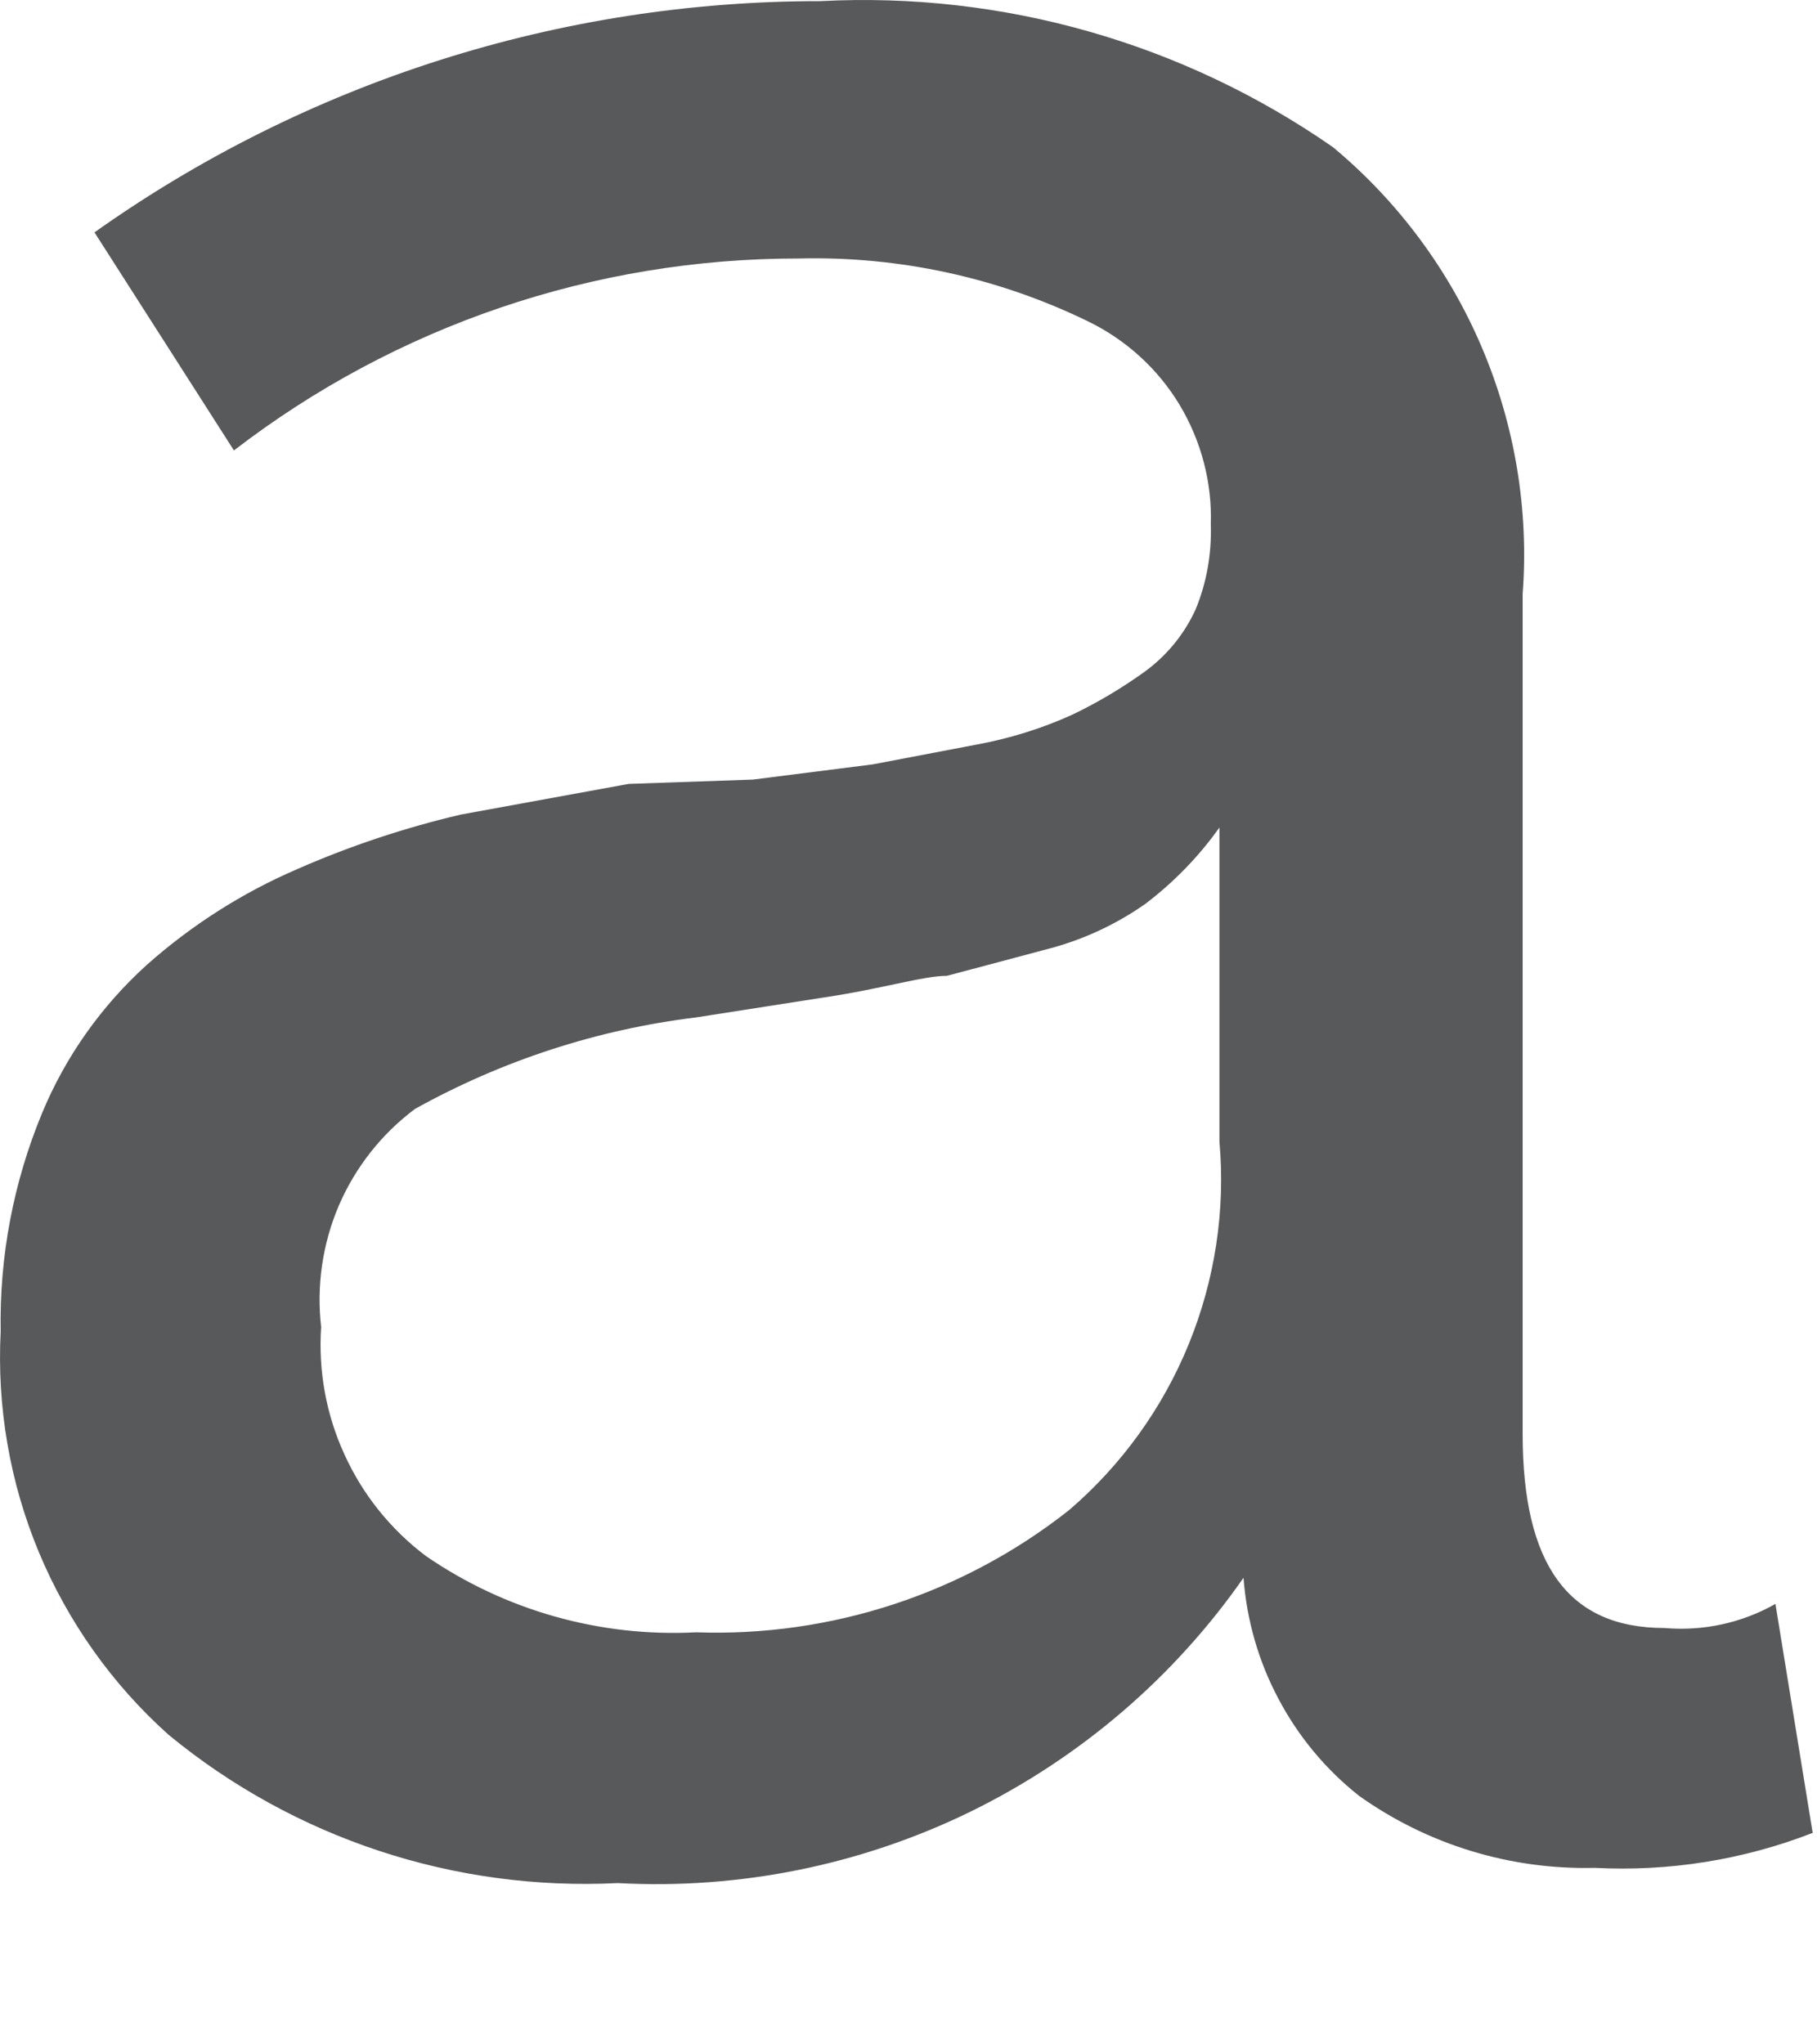 <?xml version="1.0" encoding="utf-8"?>
<svg xmlns="http://www.w3.org/2000/svg" fill="none" height="100%" overflow="visible" preserveAspectRatio="none" style="display: block;" viewBox="0 0 8 9" width="100%">
<path d="M7.817 7.061L7.981 8.069C7.675 8.188 7.348 8.24 7.021 8.223C6.65 8.232 6.286 8.121 5.984 7.906C5.837 7.79 5.716 7.644 5.629 7.479C5.541 7.314 5.489 7.132 5.475 6.946C5.168 7.386 4.754 7.74 4.272 7.976C3.79 8.211 3.256 8.319 2.72 8.29C2.002 8.326 1.297 8.094 0.742 7.637C0.494 7.415 0.299 7.14 0.171 6.833C0.043 6.526 -0.014 6.193 0.003 5.861C-0.003 5.532 0.059 5.205 0.185 4.901C0.288 4.652 0.446 4.429 0.646 4.248C0.843 4.073 1.067 3.93 1.309 3.826C1.541 3.724 1.782 3.644 2.029 3.586L2.768 3.451L3.315 3.432L3.843 3.365L4.294 3.279C4.443 3.252 4.589 3.207 4.726 3.144C4.834 3.092 4.936 3.031 5.033 2.962C5.133 2.891 5.213 2.795 5.264 2.683C5.313 2.565 5.335 2.437 5.331 2.309C5.337 2.124 5.289 1.942 5.194 1.783C5.099 1.625 4.959 1.497 4.793 1.416C4.396 1.222 3.958 1.127 3.517 1.138C2.617 1.137 1.743 1.434 1.03 1.983L0.416 1.023C1.35 0.36 2.467 0.004 3.613 0.005C4.415 -0.037 5.209 0.189 5.869 0.648C6.155 0.886 6.38 1.189 6.525 1.531C6.67 1.873 6.732 2.245 6.704 2.616V6.312C6.704 6.888 6.905 7.167 7.328 7.167C7.498 7.182 7.669 7.145 7.817 7.061ZM5.369 5.026V3.643C5.278 3.771 5.168 3.884 5.043 3.979C4.909 4.073 4.76 4.141 4.601 4.181L4.169 4.296C4.064 4.296 3.881 4.354 3.622 4.392L3.065 4.479C2.63 4.532 2.21 4.669 1.827 4.882C1.68 4.992 1.565 5.138 1.492 5.307C1.42 5.475 1.393 5.66 1.414 5.842C1.401 6.035 1.436 6.228 1.517 6.404C1.597 6.58 1.72 6.733 1.875 6.85C2.224 7.09 2.642 7.208 3.065 7.186C3.659 7.207 4.241 7.016 4.707 6.648C4.938 6.45 5.119 6.199 5.234 5.917C5.349 5.635 5.396 5.329 5.369 5.026Z" fill="#58595B" id="Vector"/>
</svg>